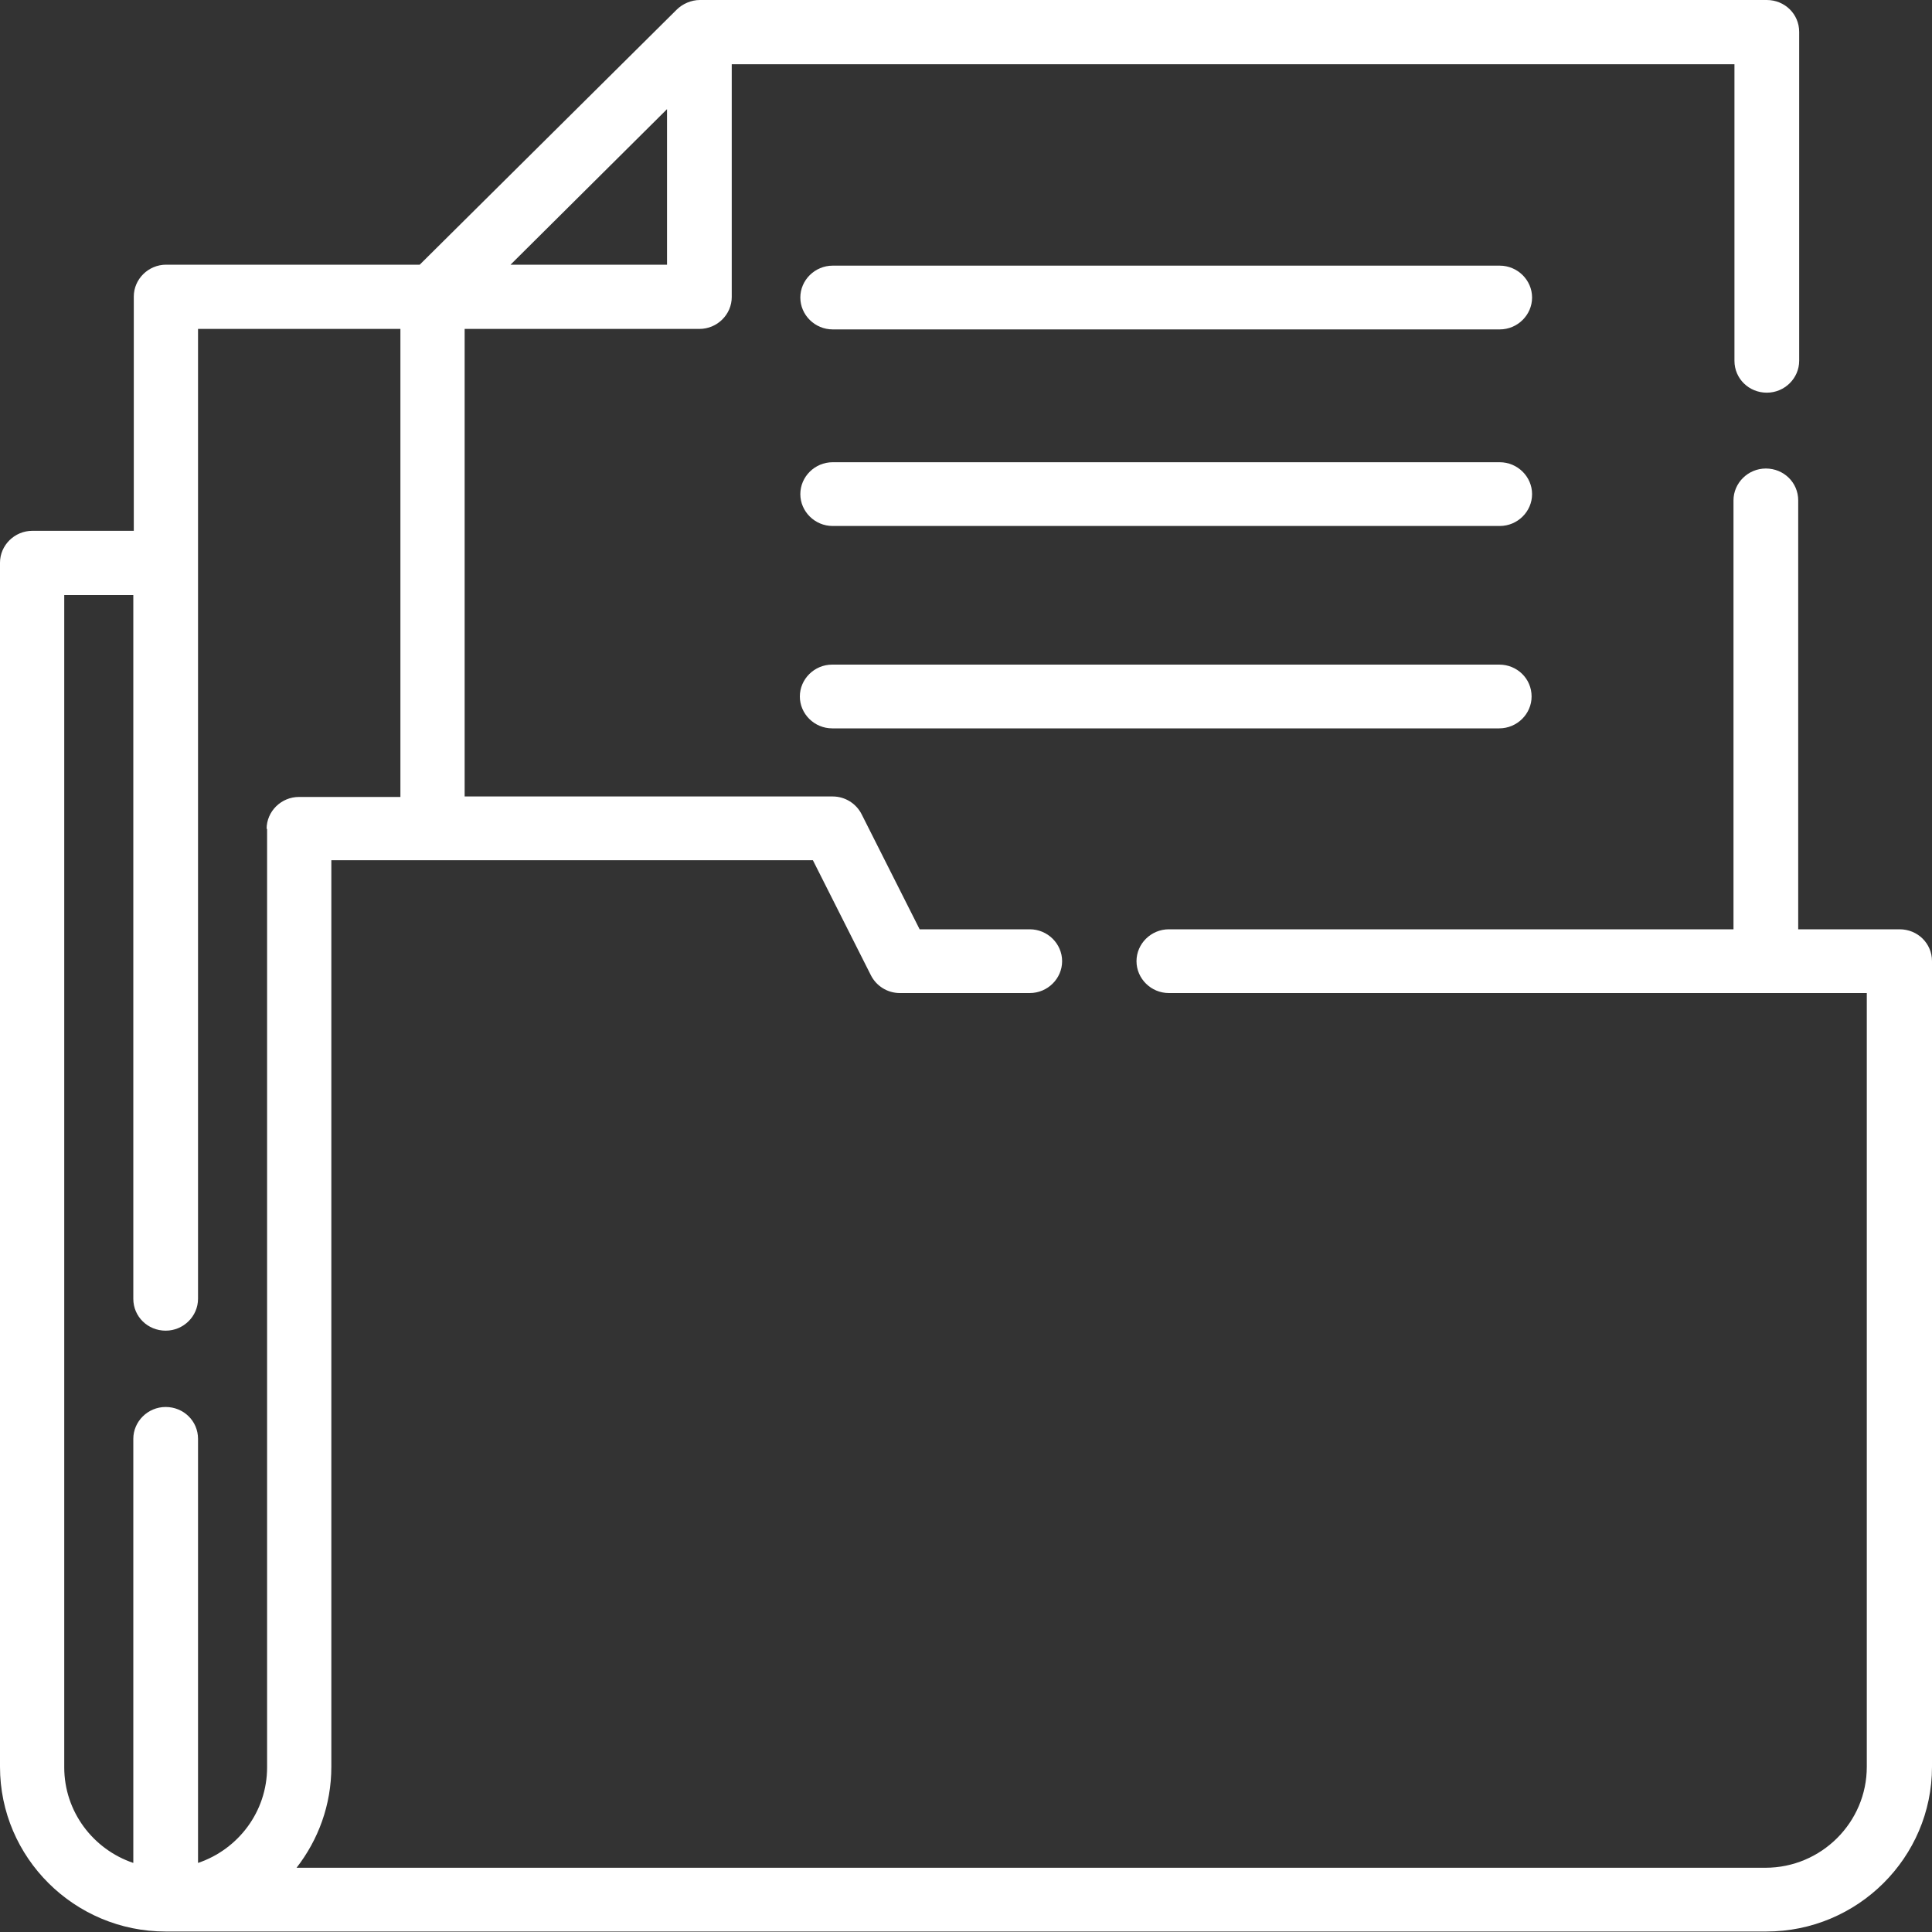 <?xml version="1.0" encoding="UTF-8"?> <svg xmlns="http://www.w3.org/2000/svg" id="uuid-d1cc991b-daa6-4bd1-827d-ff0850a334e9" version="1.1" viewBox="0 0 400 400"><rect x="0" y="0" width="400" height="400" fill="#333333" stroke="none"/><defs><style> .cls-1 { fill: #fff; stroke-width: 0px; } </style></defs><path class="cls-1" d="M393.3,192.4h-21v-88.8c0-3.7-3-6.6-6.7-6.6s-6.7,3-6.7,6.6v88.8h-116.9c-3.7,0-6.7,3-6.7,6.6s3,6.6,6.7,6.6h144.5v160.2c0,11.5-9.4,20.9-21,20.9H61.4c4.5-5.8,7.2-13,7.2-20.9v-187.7h99.7l12,23.8c1.1,2.2,3.4,3.7,6,3.7h26.9c3.7,0,6.7-3,6.7-6.6s-3-6.6-6.7-6.6h-22.8l-12-23.8c-1.1-2.2-3.4-3.7-6-3.7h-76.2v-96.8h48.6c3.7,0,6.7-3,6.7-6.6V13.3h207.6v61.4c0,3.7,3,6.6,6.7,6.6s6.7-3,6.7-6.6V6.6c0-3.7-3-6.6-6.7-6.6h-220.9c-1.8,0-3.6.8-4.8,2l-53.2,52.8h-52.5c-3.7,0-6.7,3-6.7,6.6v48.5H6.7c-3.7,0-6.7,3-6.7,6.6v249.3c0,18.8,15.4,34.1,34.3,34.1h331.4c18.9,0,34.3-15.3,34.3-34.1v-166.8c0-3.7-3-6.6-6.7-6.6h0ZM105.7,54.8l32.4-32.2v32.2h-32.4ZM55.3,171.6v194.3c0,9.2-6,17-14.3,19.8v-87.8c0-3.7-3-6.6-6.7-6.6s-6.7,3-6.7,6.6v87.8c-8.3-2.8-14.3-10.6-14.3-19.8V123.2h14.3v145.7c0,3.7,3,6.6,6.7,6.6s6.7-3,6.7-6.6V68.1h41.9v96.9h-21c-3.7,0-6.7,3-6.7,6.6h0Z"></path><path class="cls-1" d="M310.5,55h-138.1c-3.7,0-6.7,3-6.7,6.6s3,6.6,6.7,6.6h138.1c3.7,0,6.7-3,6.7-6.6s-3-6.6-6.7-6.6Z"></path><path class="cls-1" d="M310.5,95.7h-138.1c-3.7,0-6.7,3-6.7,6.6s3,6.6,6.7,6.6h138.1c3.7,0,6.7-3,6.7-6.6s-3-6.6-6.7-6.6Z"></path><path class="cls-1" d="M317.1,144.2c0-3.7-3-6.6-6.7-6.6h-138.1c-3.7,0-6.7,3-6.7,6.6s3,6.6,6.7,6.6h138.1c3.7,0,6.7-3,6.7-6.6Z"></path></svg> 